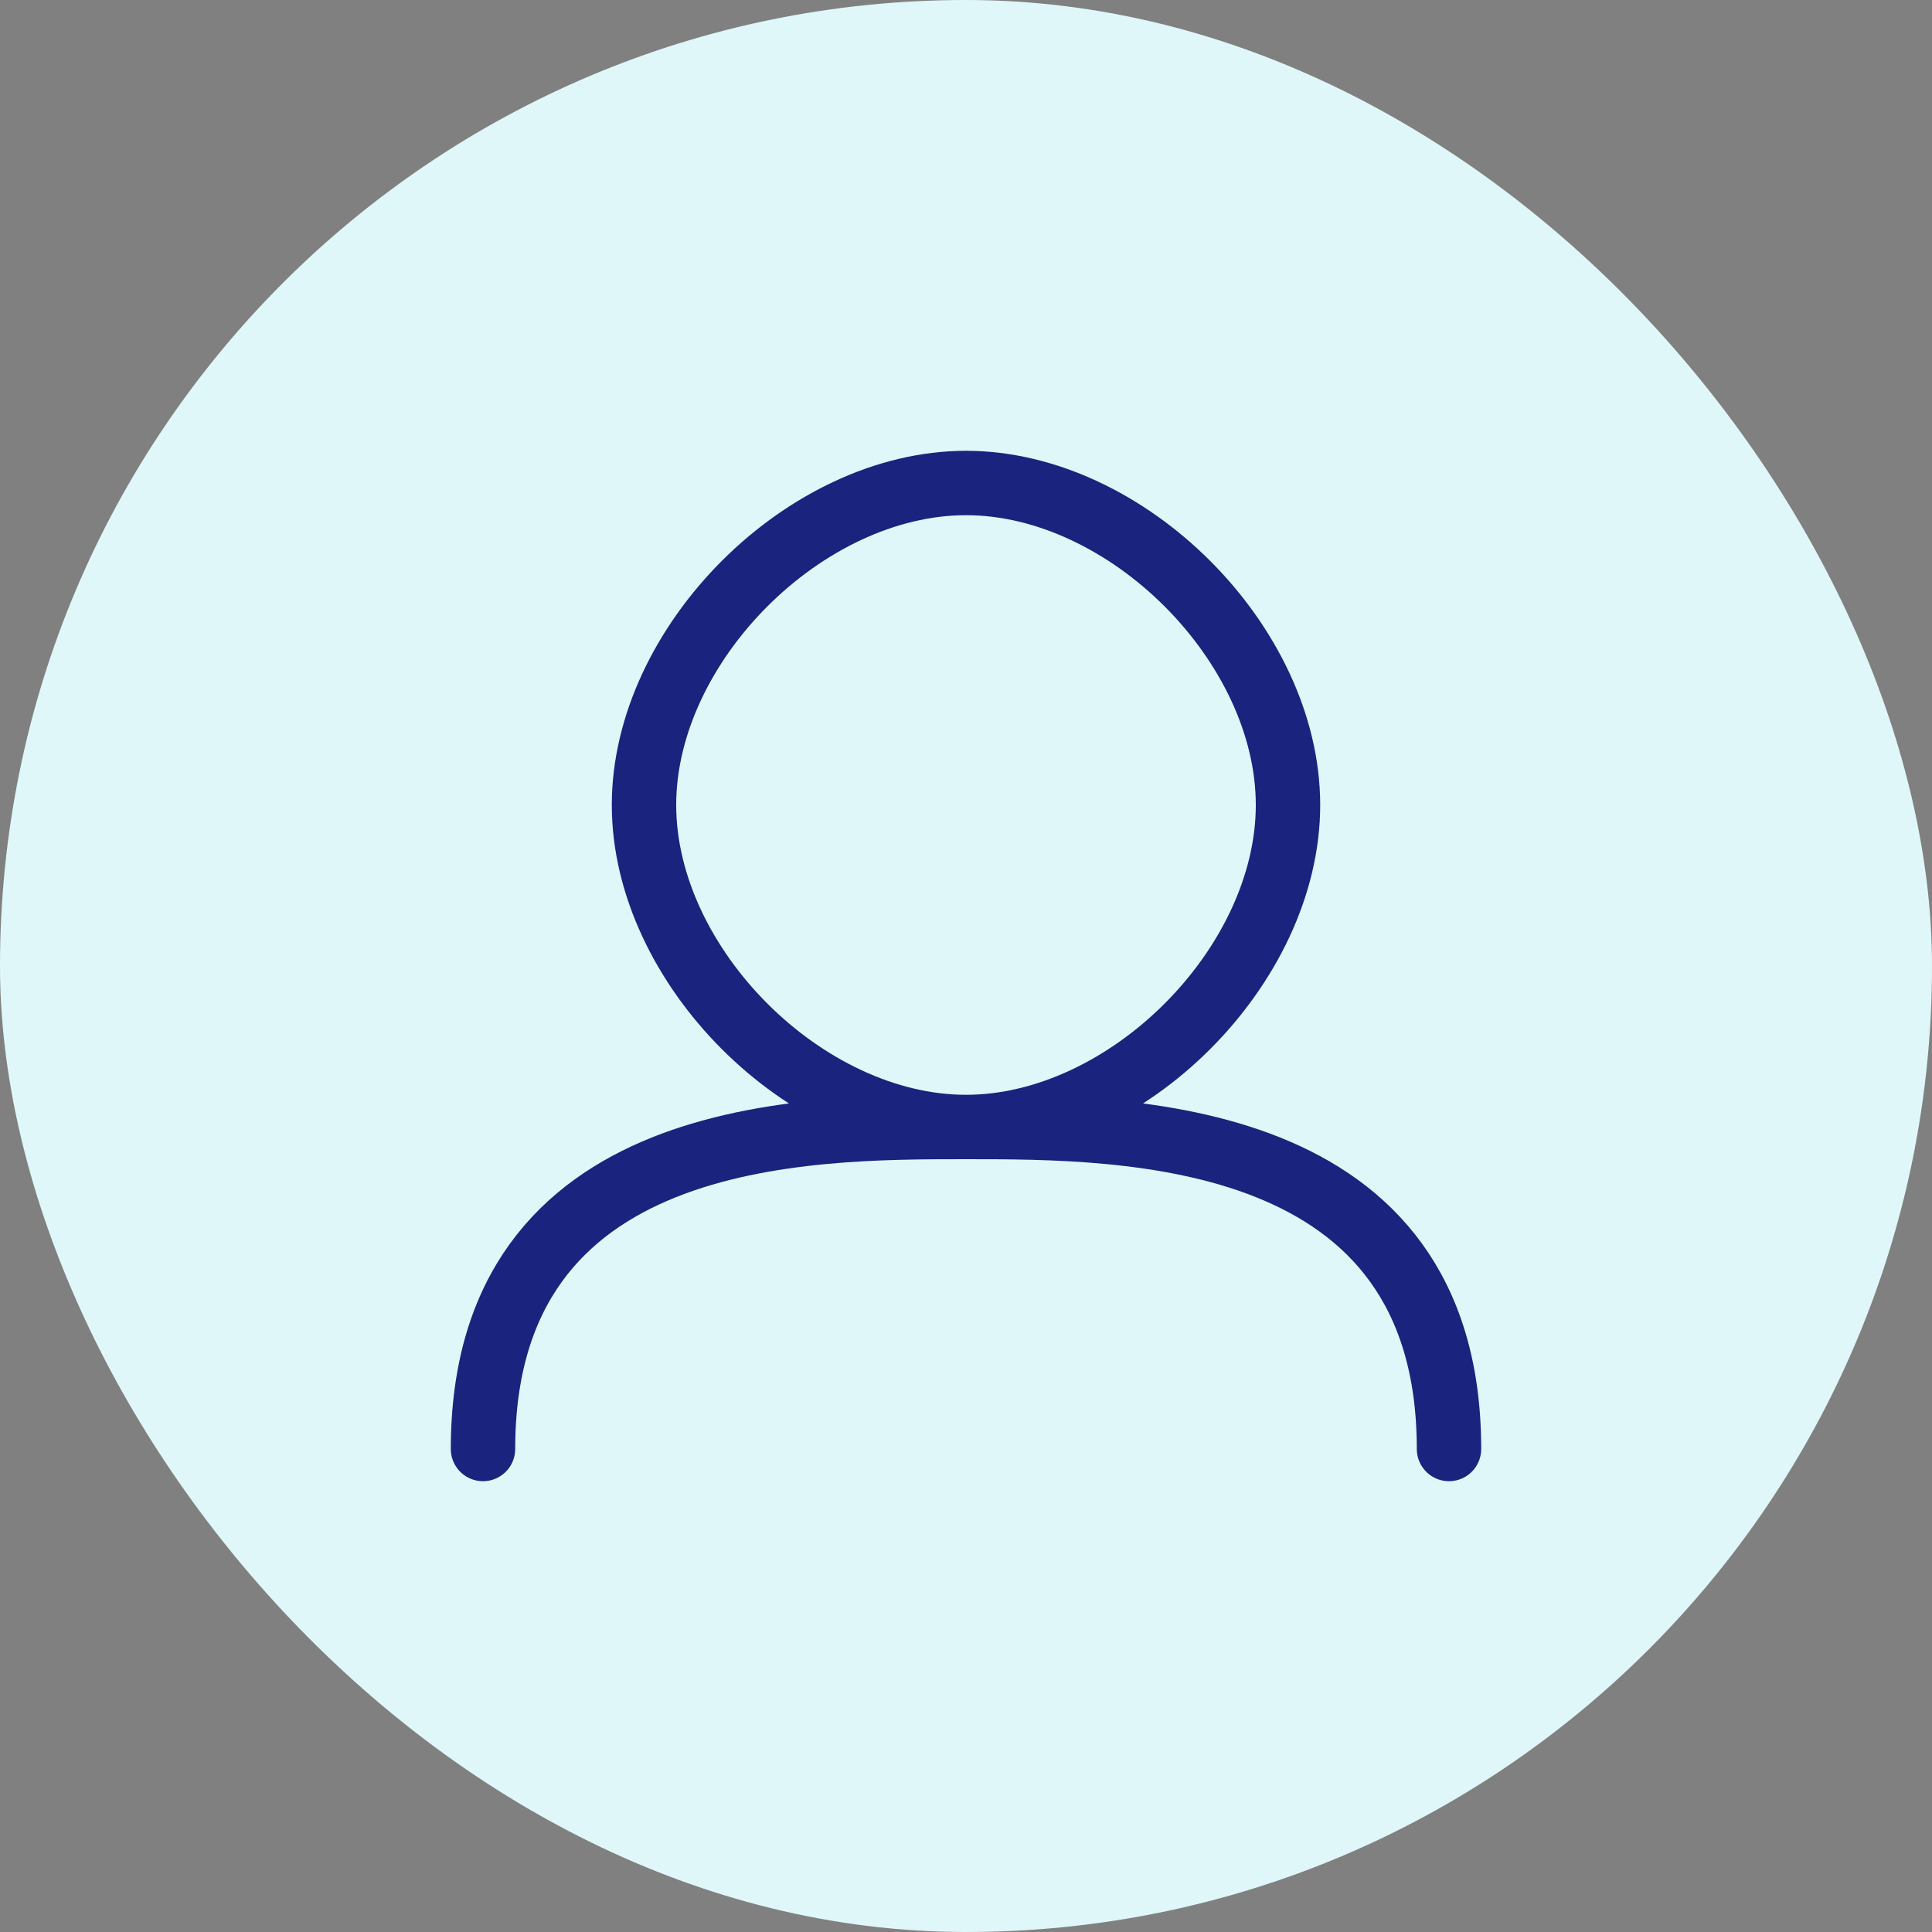 <?xml version="1.0" encoding="UTF-8"?>
<svg width="60" height="60" viewBox="0 0 60 60" fill="none" xmlns="http://www.w3.org/2000/svg">
    <rect x="0" y="0" width="60" height="60" fill="#808080" stroke="none"/>
    <rect width="60" height="60" rx="30" fill="#E0F7FA"/>
    <path d="M30 15C35 15 40 20 40 25C40 30 35 35 30 35C25 35 20 30 20 25C20 20 25 15 30 15ZM15 45C15 35 25 35 30 35C35 35 45 35 45 45" stroke="#1A237E" stroke-width="2" stroke-linecap="round" stroke-linejoin="round"/>
</svg>
